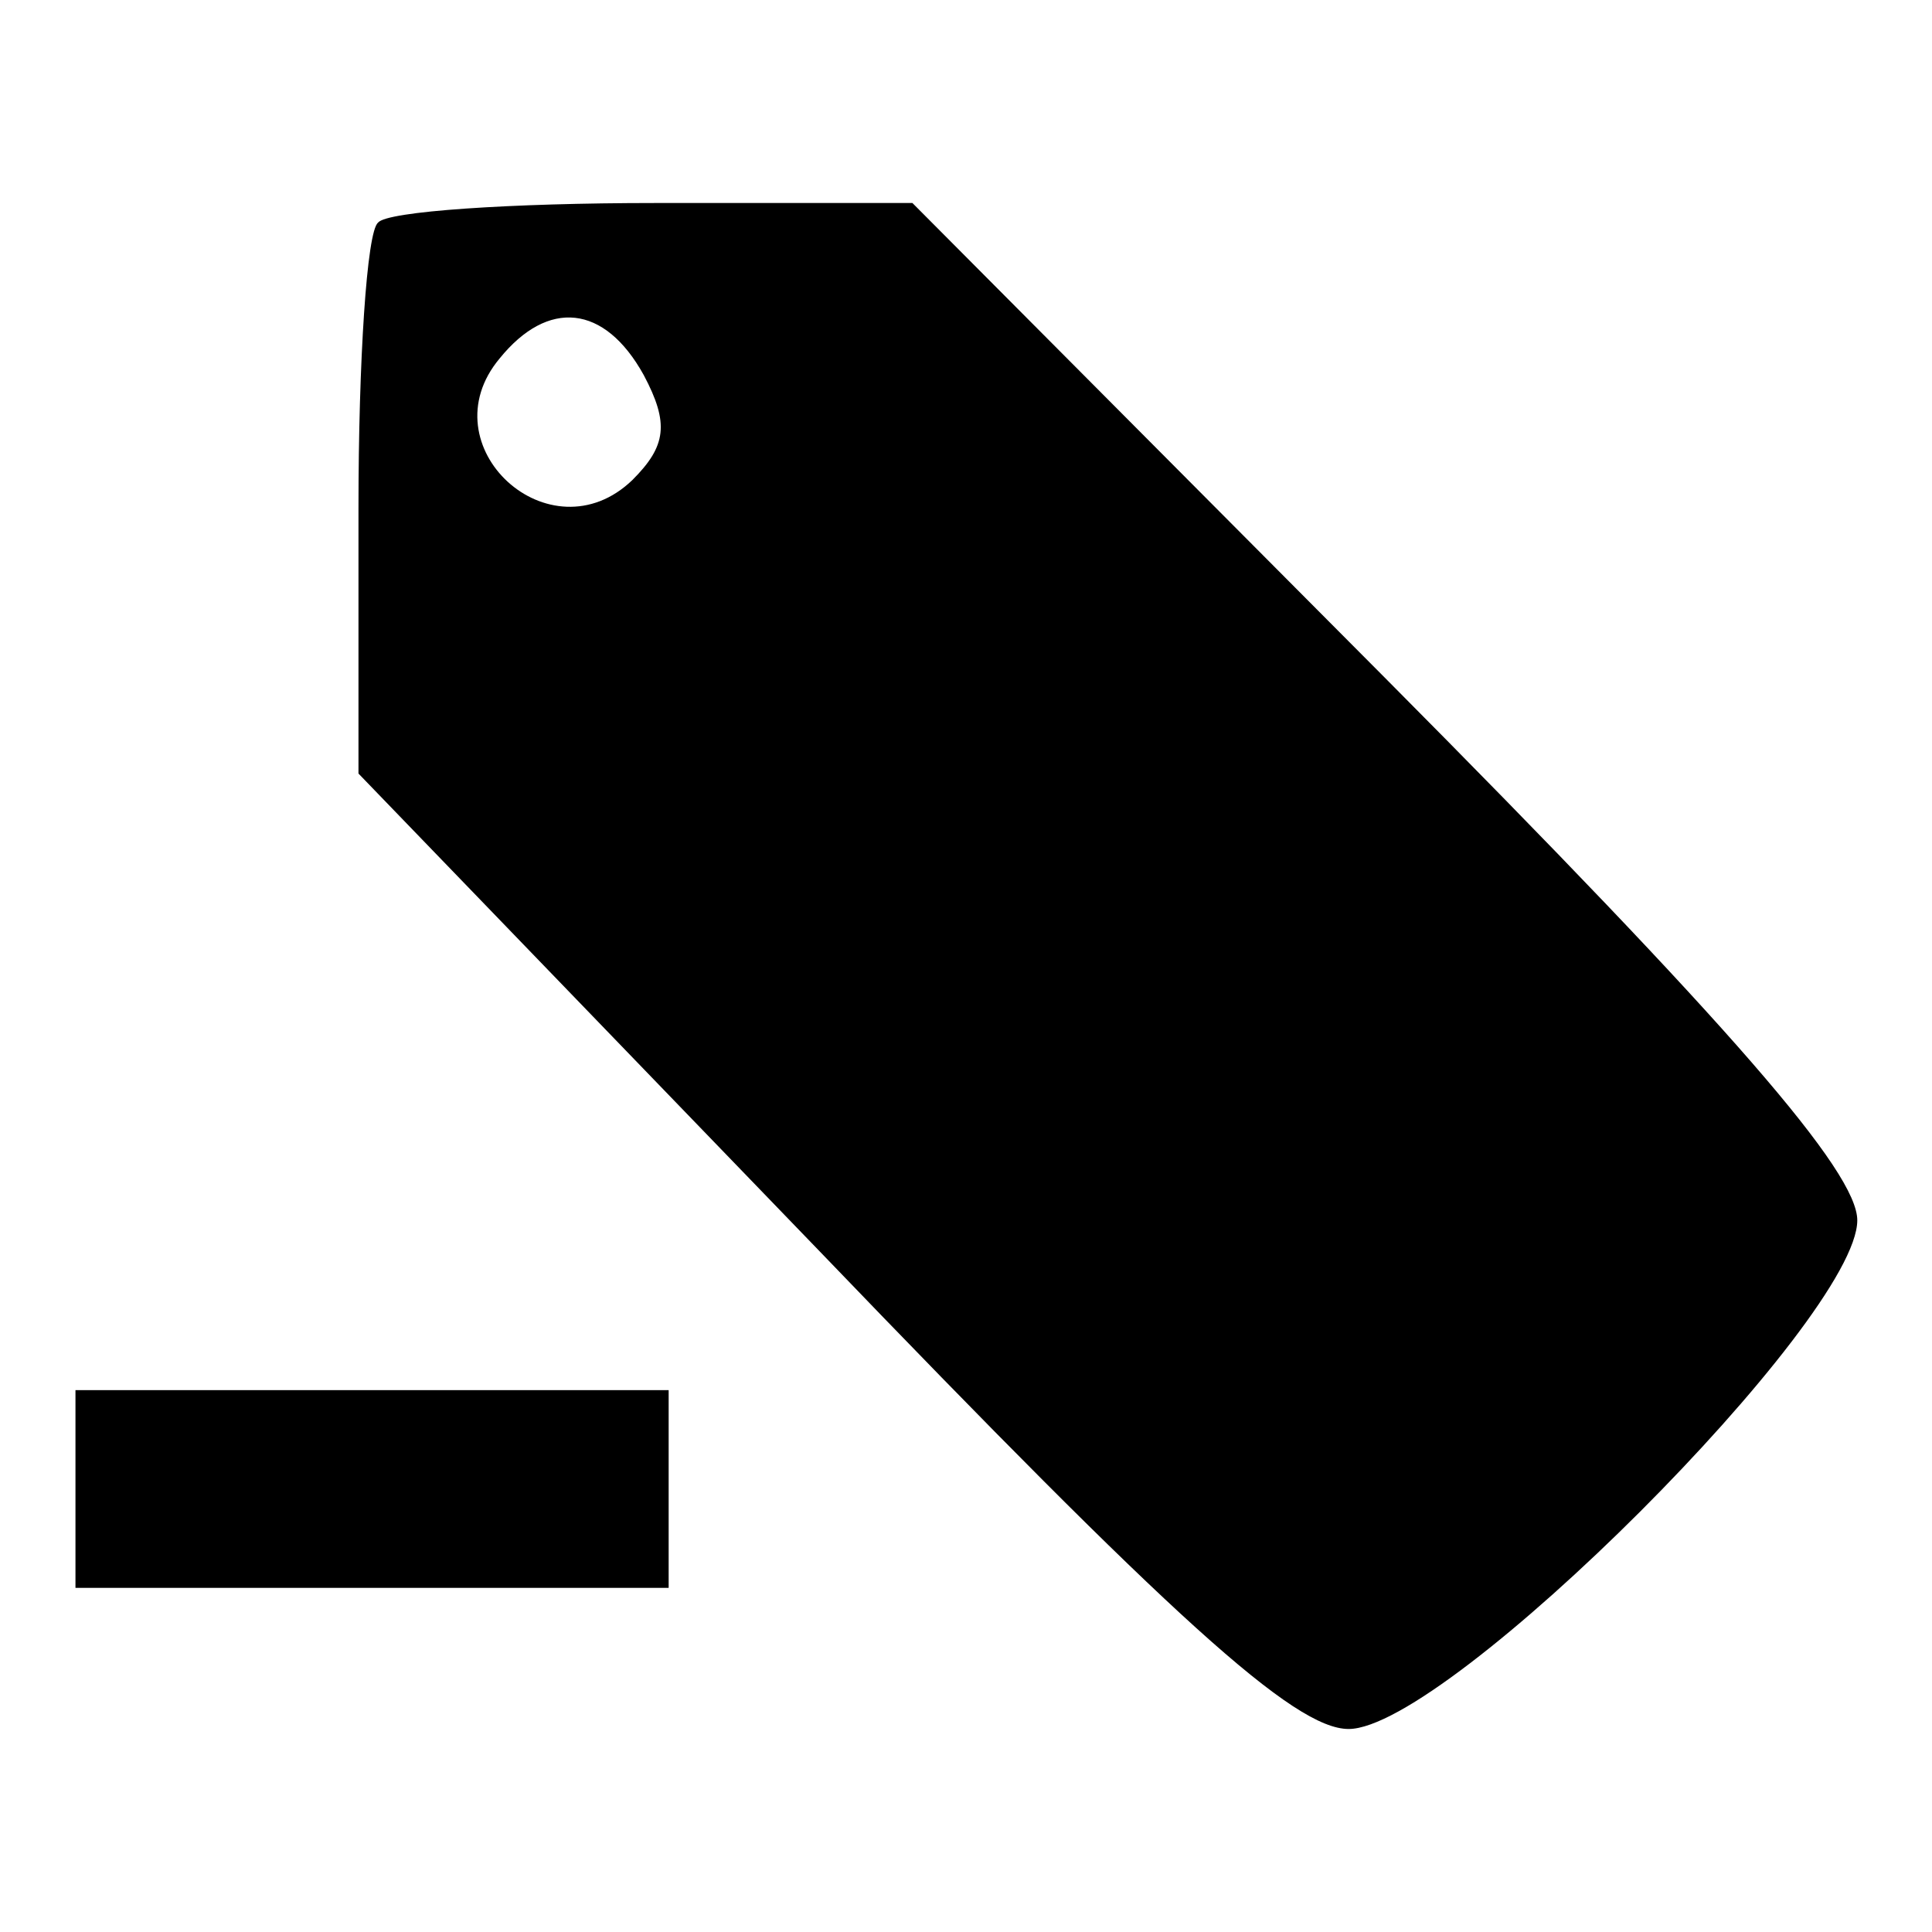 <?xml version="1.0" encoding="utf-8"?>
<!-- Svg Vector Icons : http://www.onlinewebfonts.com/icon -->
<!DOCTYPE svg PUBLIC "-//W3C//DTD SVG 1.1//EN" "http://www.w3.org/Graphics/SVG/1.1/DTD/svg11.dtd">
<svg version="1.1" xmlns="http://www.w3.org/2000/svg" xmlns:xlink="http://www.w3.org/1999/xlink" x="0px" y="0px" viewBox="0 0 256 256" enable-background="new 0 0 256 256" xml:space="preserve">
<g><g><g><path fill="#000000" d="M50.1,29.5c-1.5,1.1-2.6,18.4-2.6,37.8v35.2l61.1,63.3c46.8,48.7,62.9,63.3,70.1,63.3c13.1,0,67.4-54.3,67.4-67.4c0-6.4-16.5-25.5-62.6-71.9l-62.6-62.9H86.8C67.7,26.9,51.2,28,50.1,29.5z M85.3,49.7c3.4,6.4,3,9.4-1.5,13.9c-10.9,10.5-27.3-4.5-17.6-16.1C72.6,39.6,80.1,40.3,85.3,49.7z"/><path fill="#000000" d="M10,197.3v13.1h39.3h39.3v-13.1v-13.1H49.3H10V197.3z"/></g></g></g>
</svg>